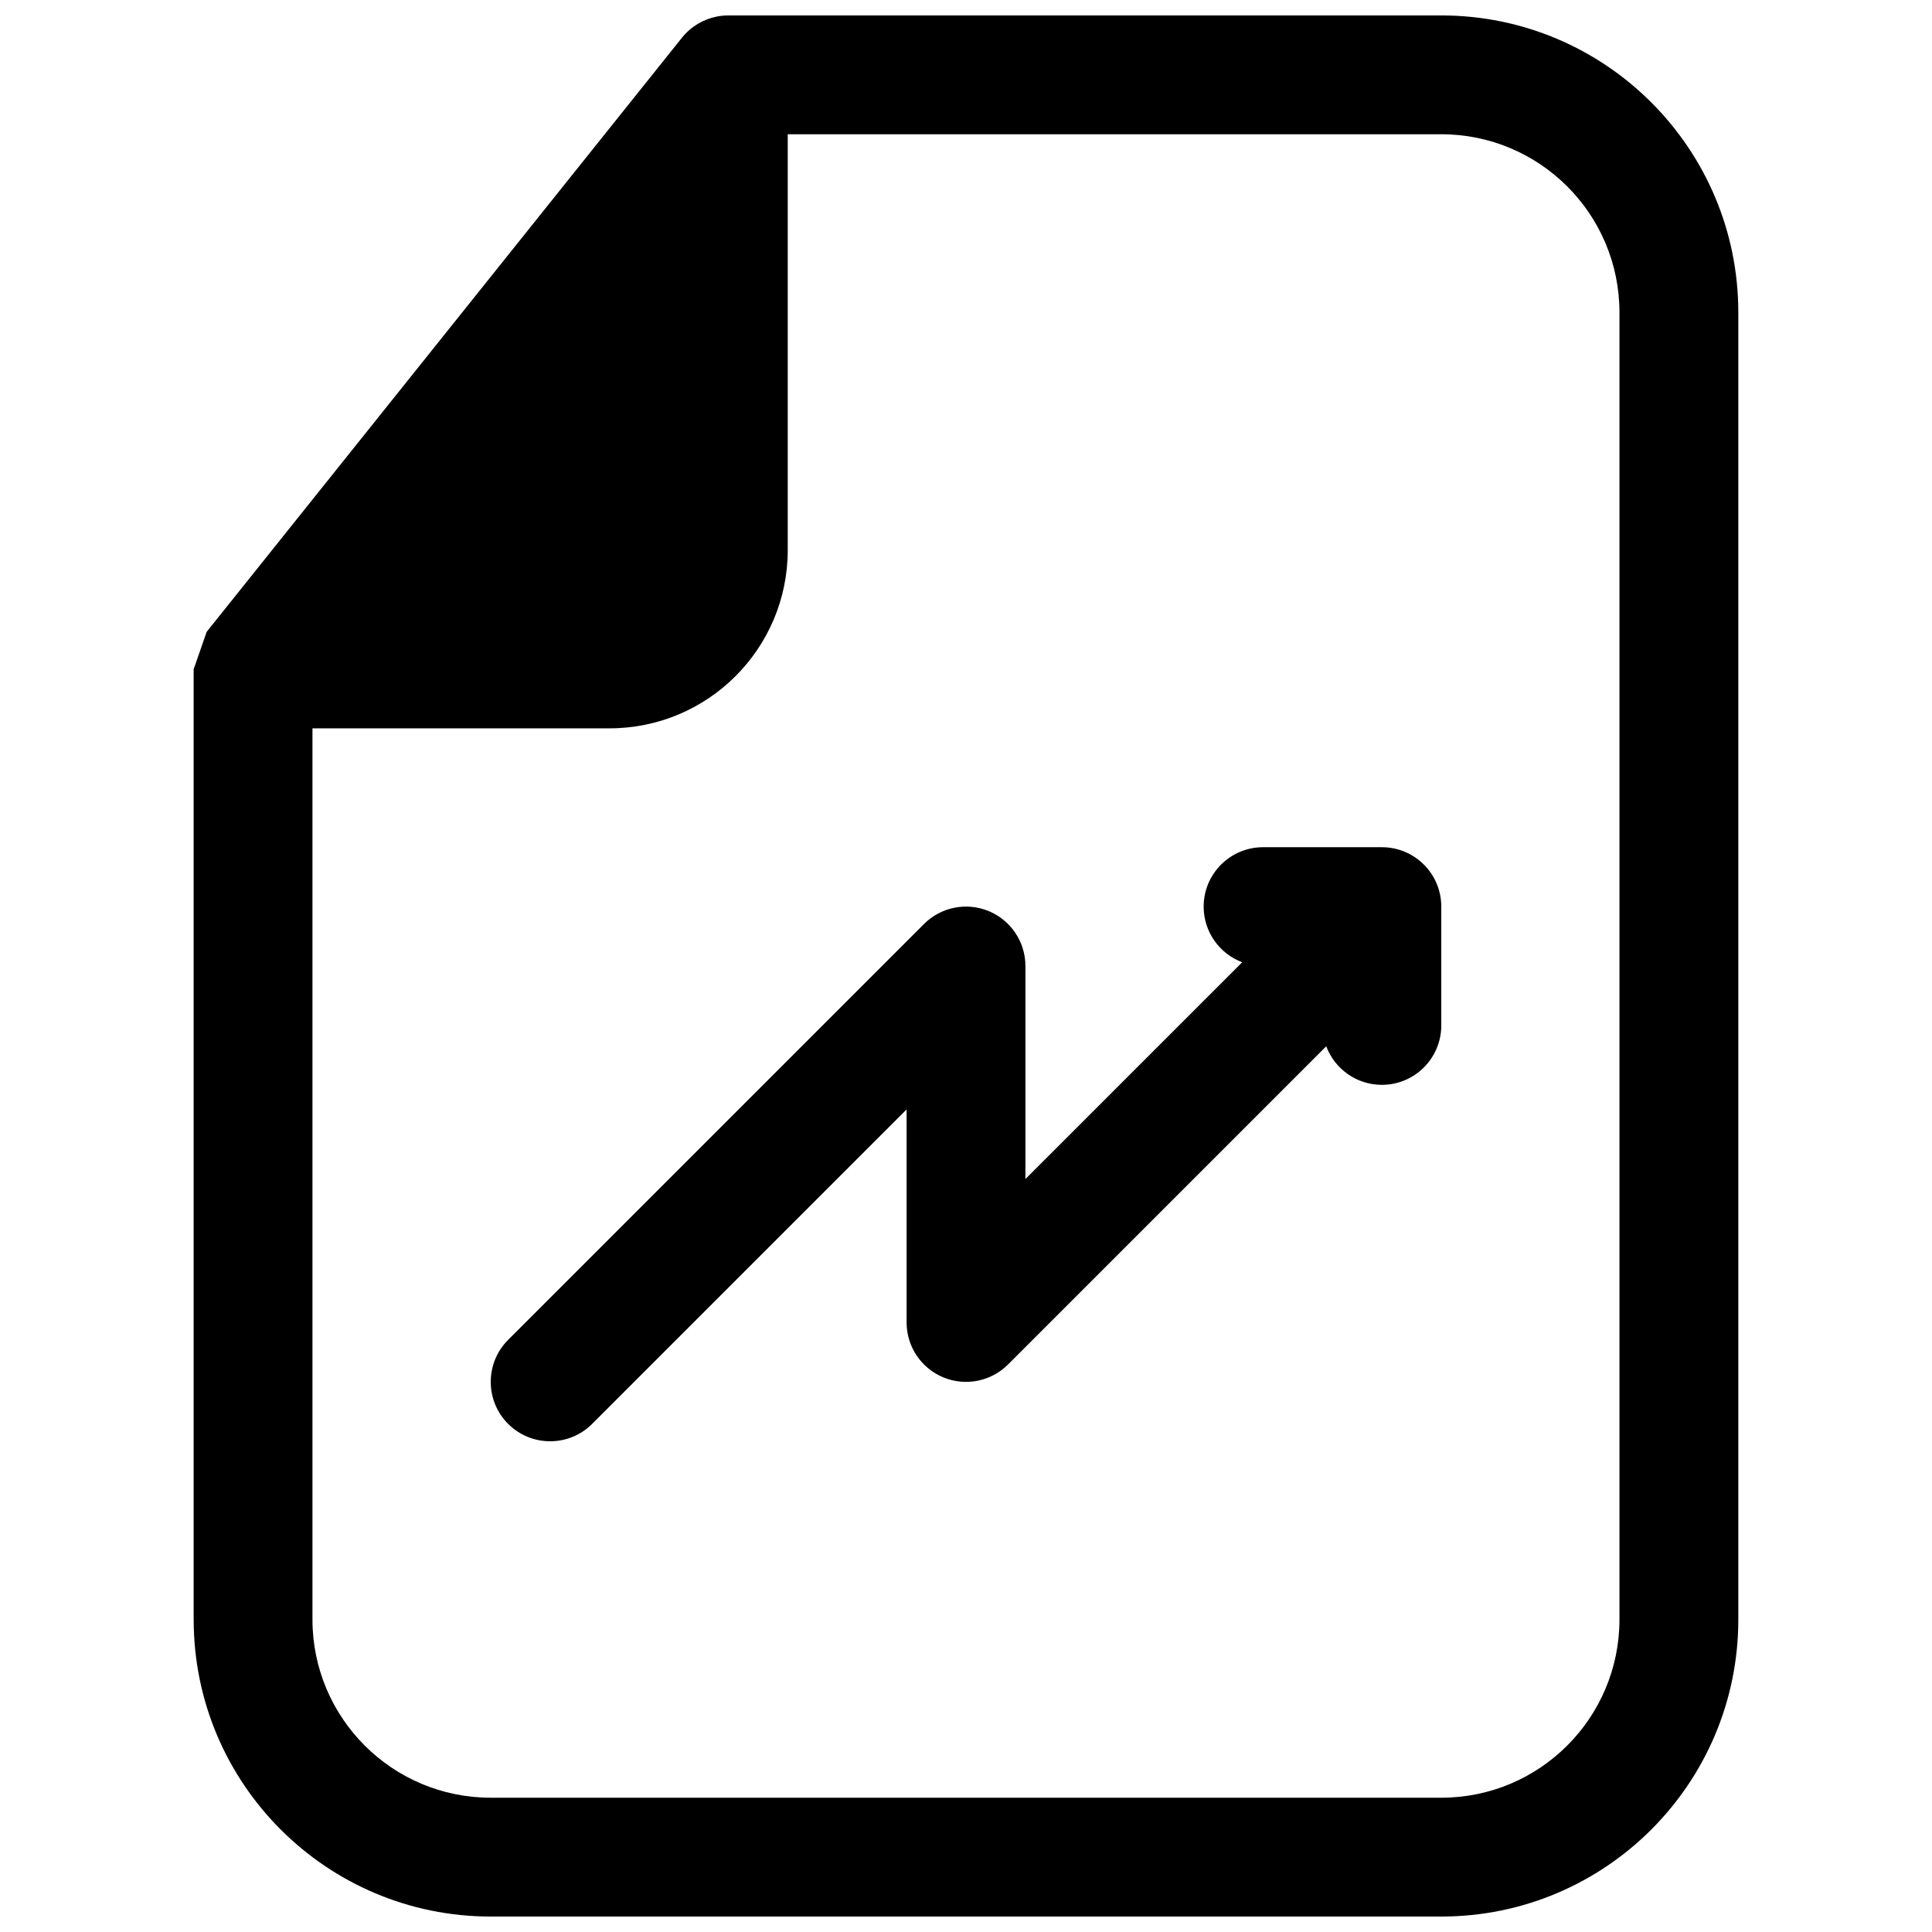 <?xml version="1.0" encoding="UTF-8"?>
<!-- Uploaded to: ICON Repo, www.svgrepo.com, Generator: ICON Repo Mixer Tools -->
<svg width="800px" height="800px" version="1.1" viewBox="144 144 512 512" xmlns="http://www.w3.org/2000/svg">
 <defs>
  <clipPath id="a">
   <path d="m195 148.09h410v503.81h-410z"/>
  </clipPath>
 </defs>
 <path d="m462.98 384.26c0 6.75 4.246 12.508 10.219 14.746l-57.453 57.449v-56.453c0-6.367-3.836-12.109-9.719-14.547-5.883-2.438-12.656-1.09-17.156 3.414l-110.21 110.21c-6.148 6.148-6.148 16.117 0 22.266 6.148 6.148 16.117 6.148 22.266 0l83.332-83.332v56.457c0 6.367 3.836 12.109 9.719 14.543 5.883 2.438 12.656 1.094 17.16-3.41l84.328-84.328c2.234 5.969 7.996 10.219 14.746 10.219 8.695 0 15.742-7.051 15.742-15.746v-31.484c0-8.695-7.047-15.746-15.742-15.746h-31.488c-8.695 0-15.742 7.051-15.742 15.746z"/>
 <g clip-path="url(#a)">
  <path d="m195.32 573.18v-251.82l3.453-9.922 125.95-157.44c2.391-2.984 5.707-4.922 9.289-5.621 1.043-0.203 2.106-0.301 3.176-0.289h188.76c43.477 0 78.723 35.246 78.723 78.723v346.37c0 43.477-35.246 78.723-78.723 78.723h-251.9c-43.477 0-78.723-35.246-78.723-78.723zm110.21-236.16h-78.723v236.16c0 26.086 21.148 47.234 47.234 47.234h251.9c26.09 0 47.234-21.148 47.234-47.234v-346.37c0-26.086-21.145-47.234-47.234-47.234h-173.18v110.21c0 26.082-21.145 47.23-47.23 47.23z" fill-rule="evenodd"/>
 </g>
</svg>